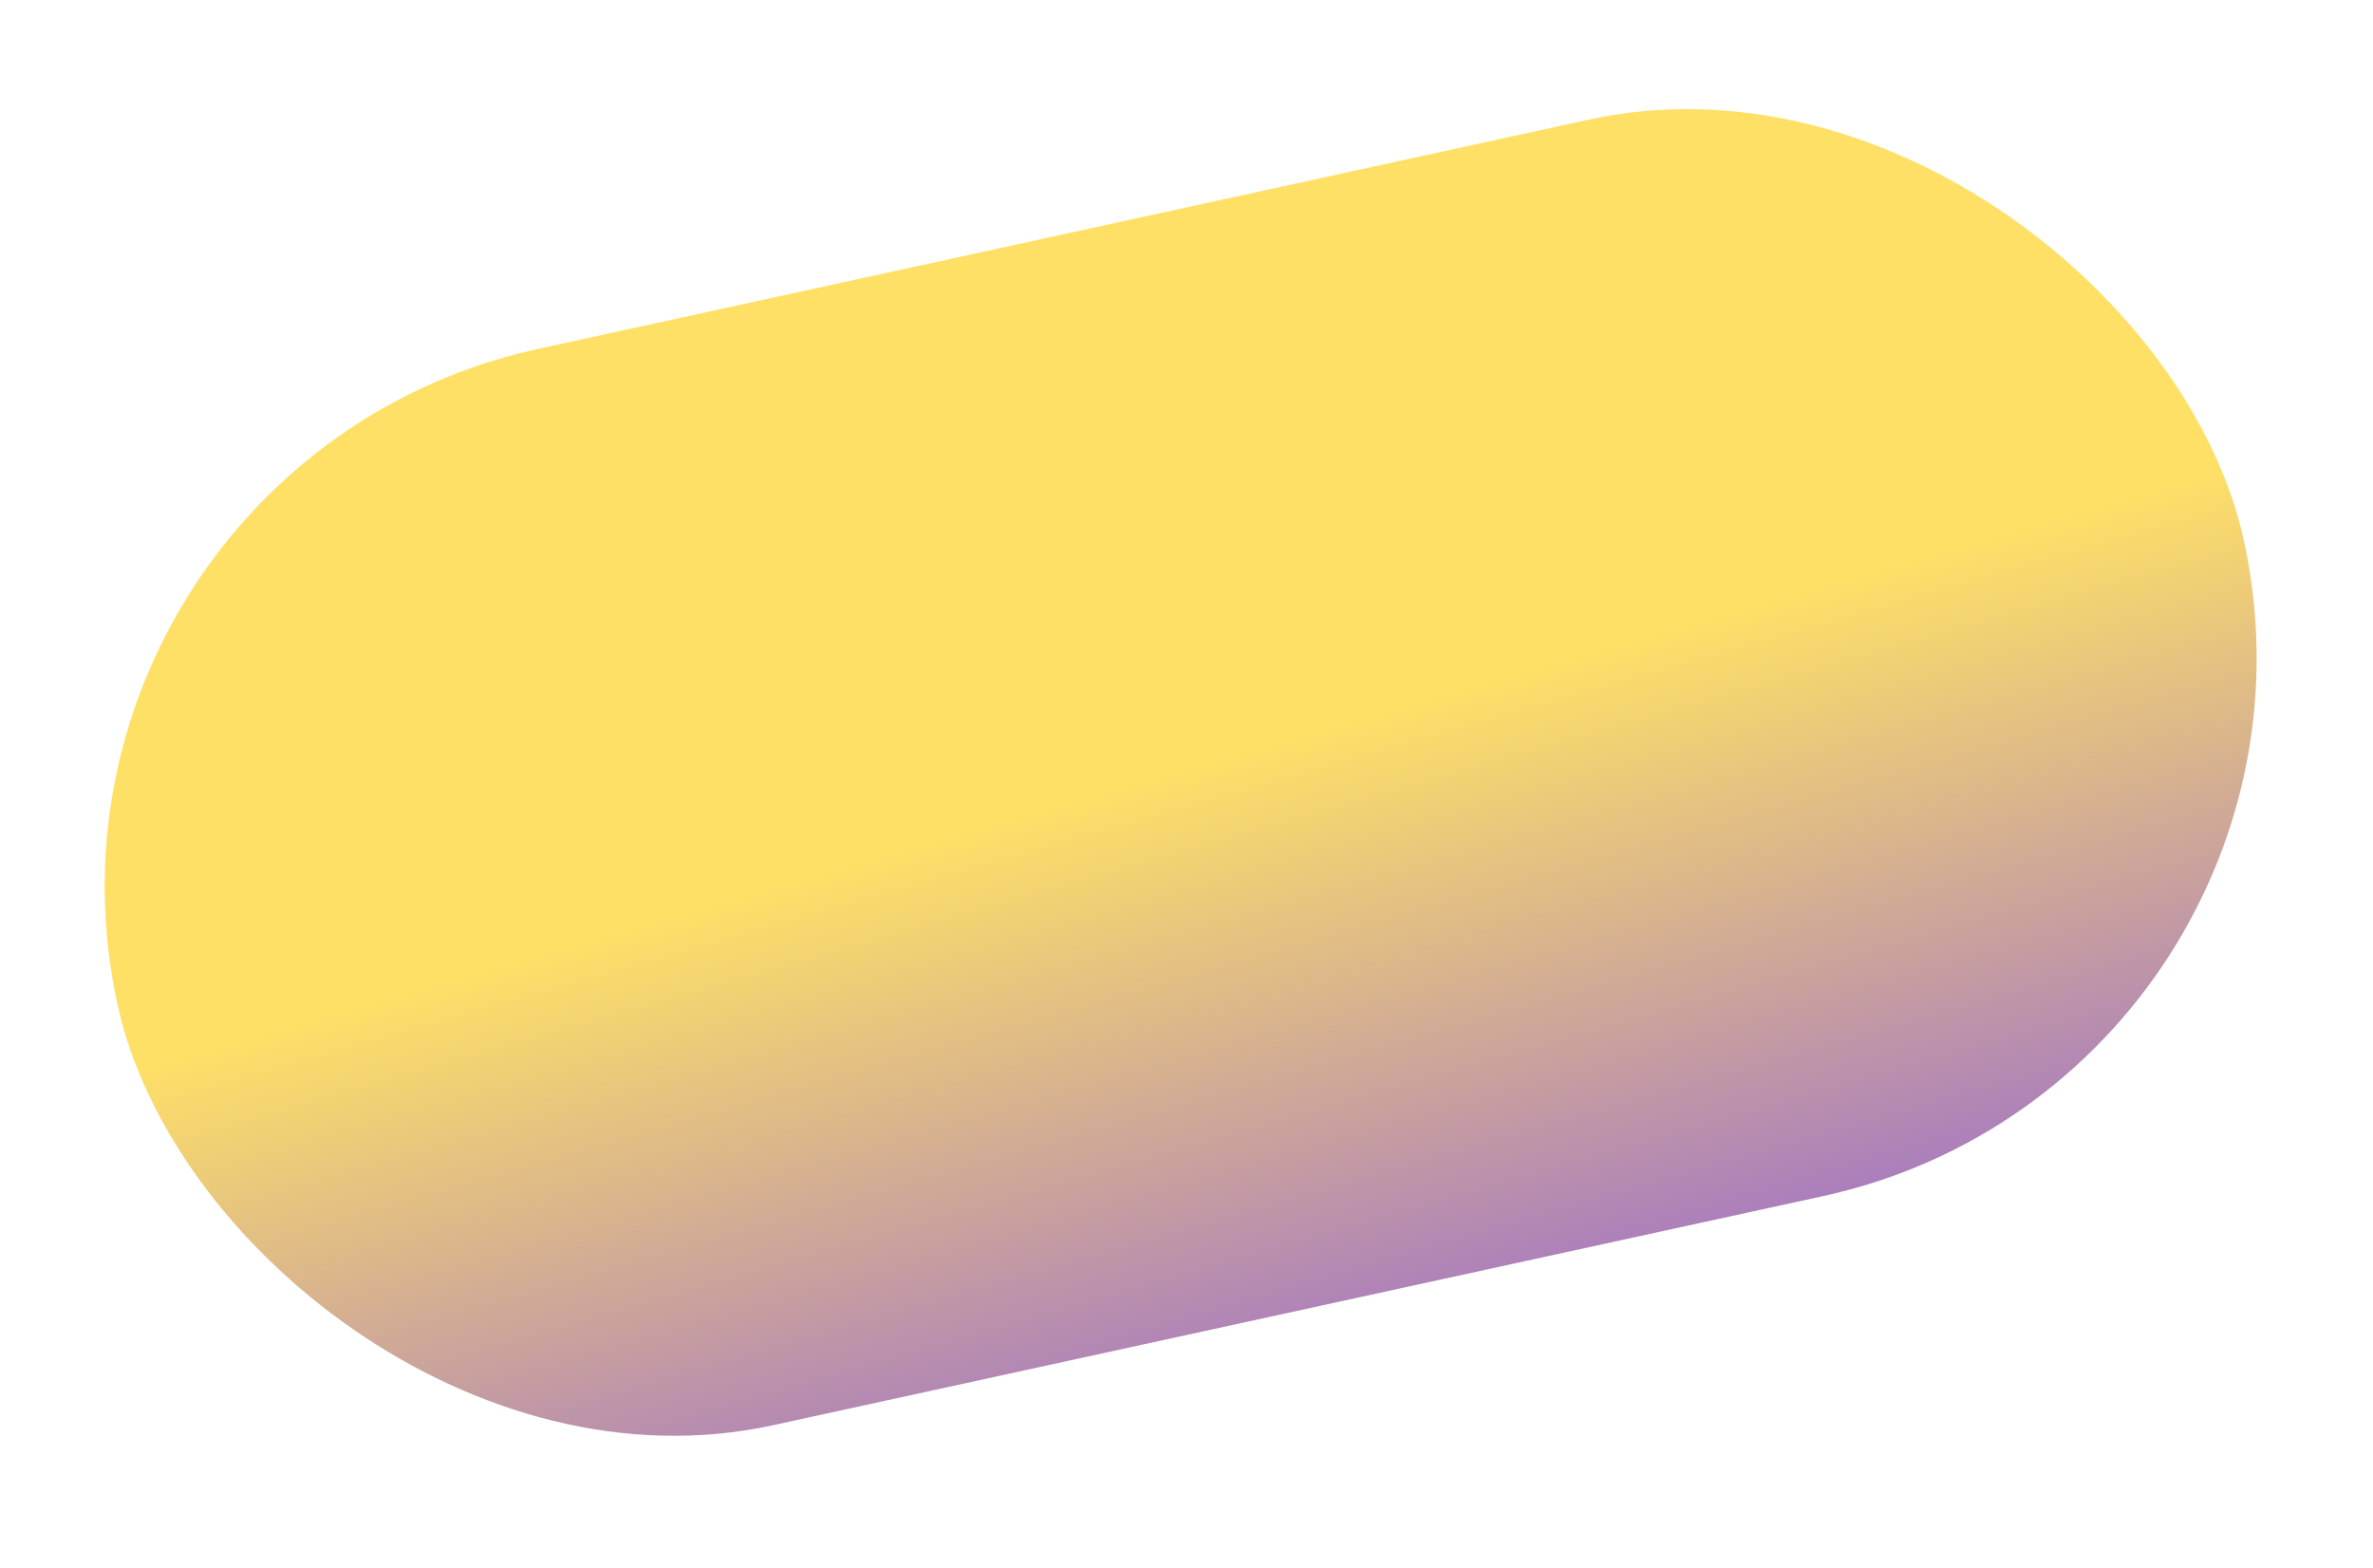 <?xml version="1.0" encoding="UTF-8"?> <svg xmlns="http://www.w3.org/2000/svg" width="56" height="37" viewBox="0 0 56 37" fill="none"> <rect opacity="0.6" y="11.004" width="51.362" height="26" rx="13" transform="rotate(-12.309 0 11.004)" fill="url(#paint0_linear)"></rect> <defs> <linearGradient id="paint0_linear" x1="21.459" y1="40.634" x2="20.387" y2="24.165" gradientUnits="userSpaceOnUse"> <stop stop-color="#5A0CA8"></stop> <stop offset="1" stop-color="#FFCC00"></stop> </linearGradient> </defs> </svg> 